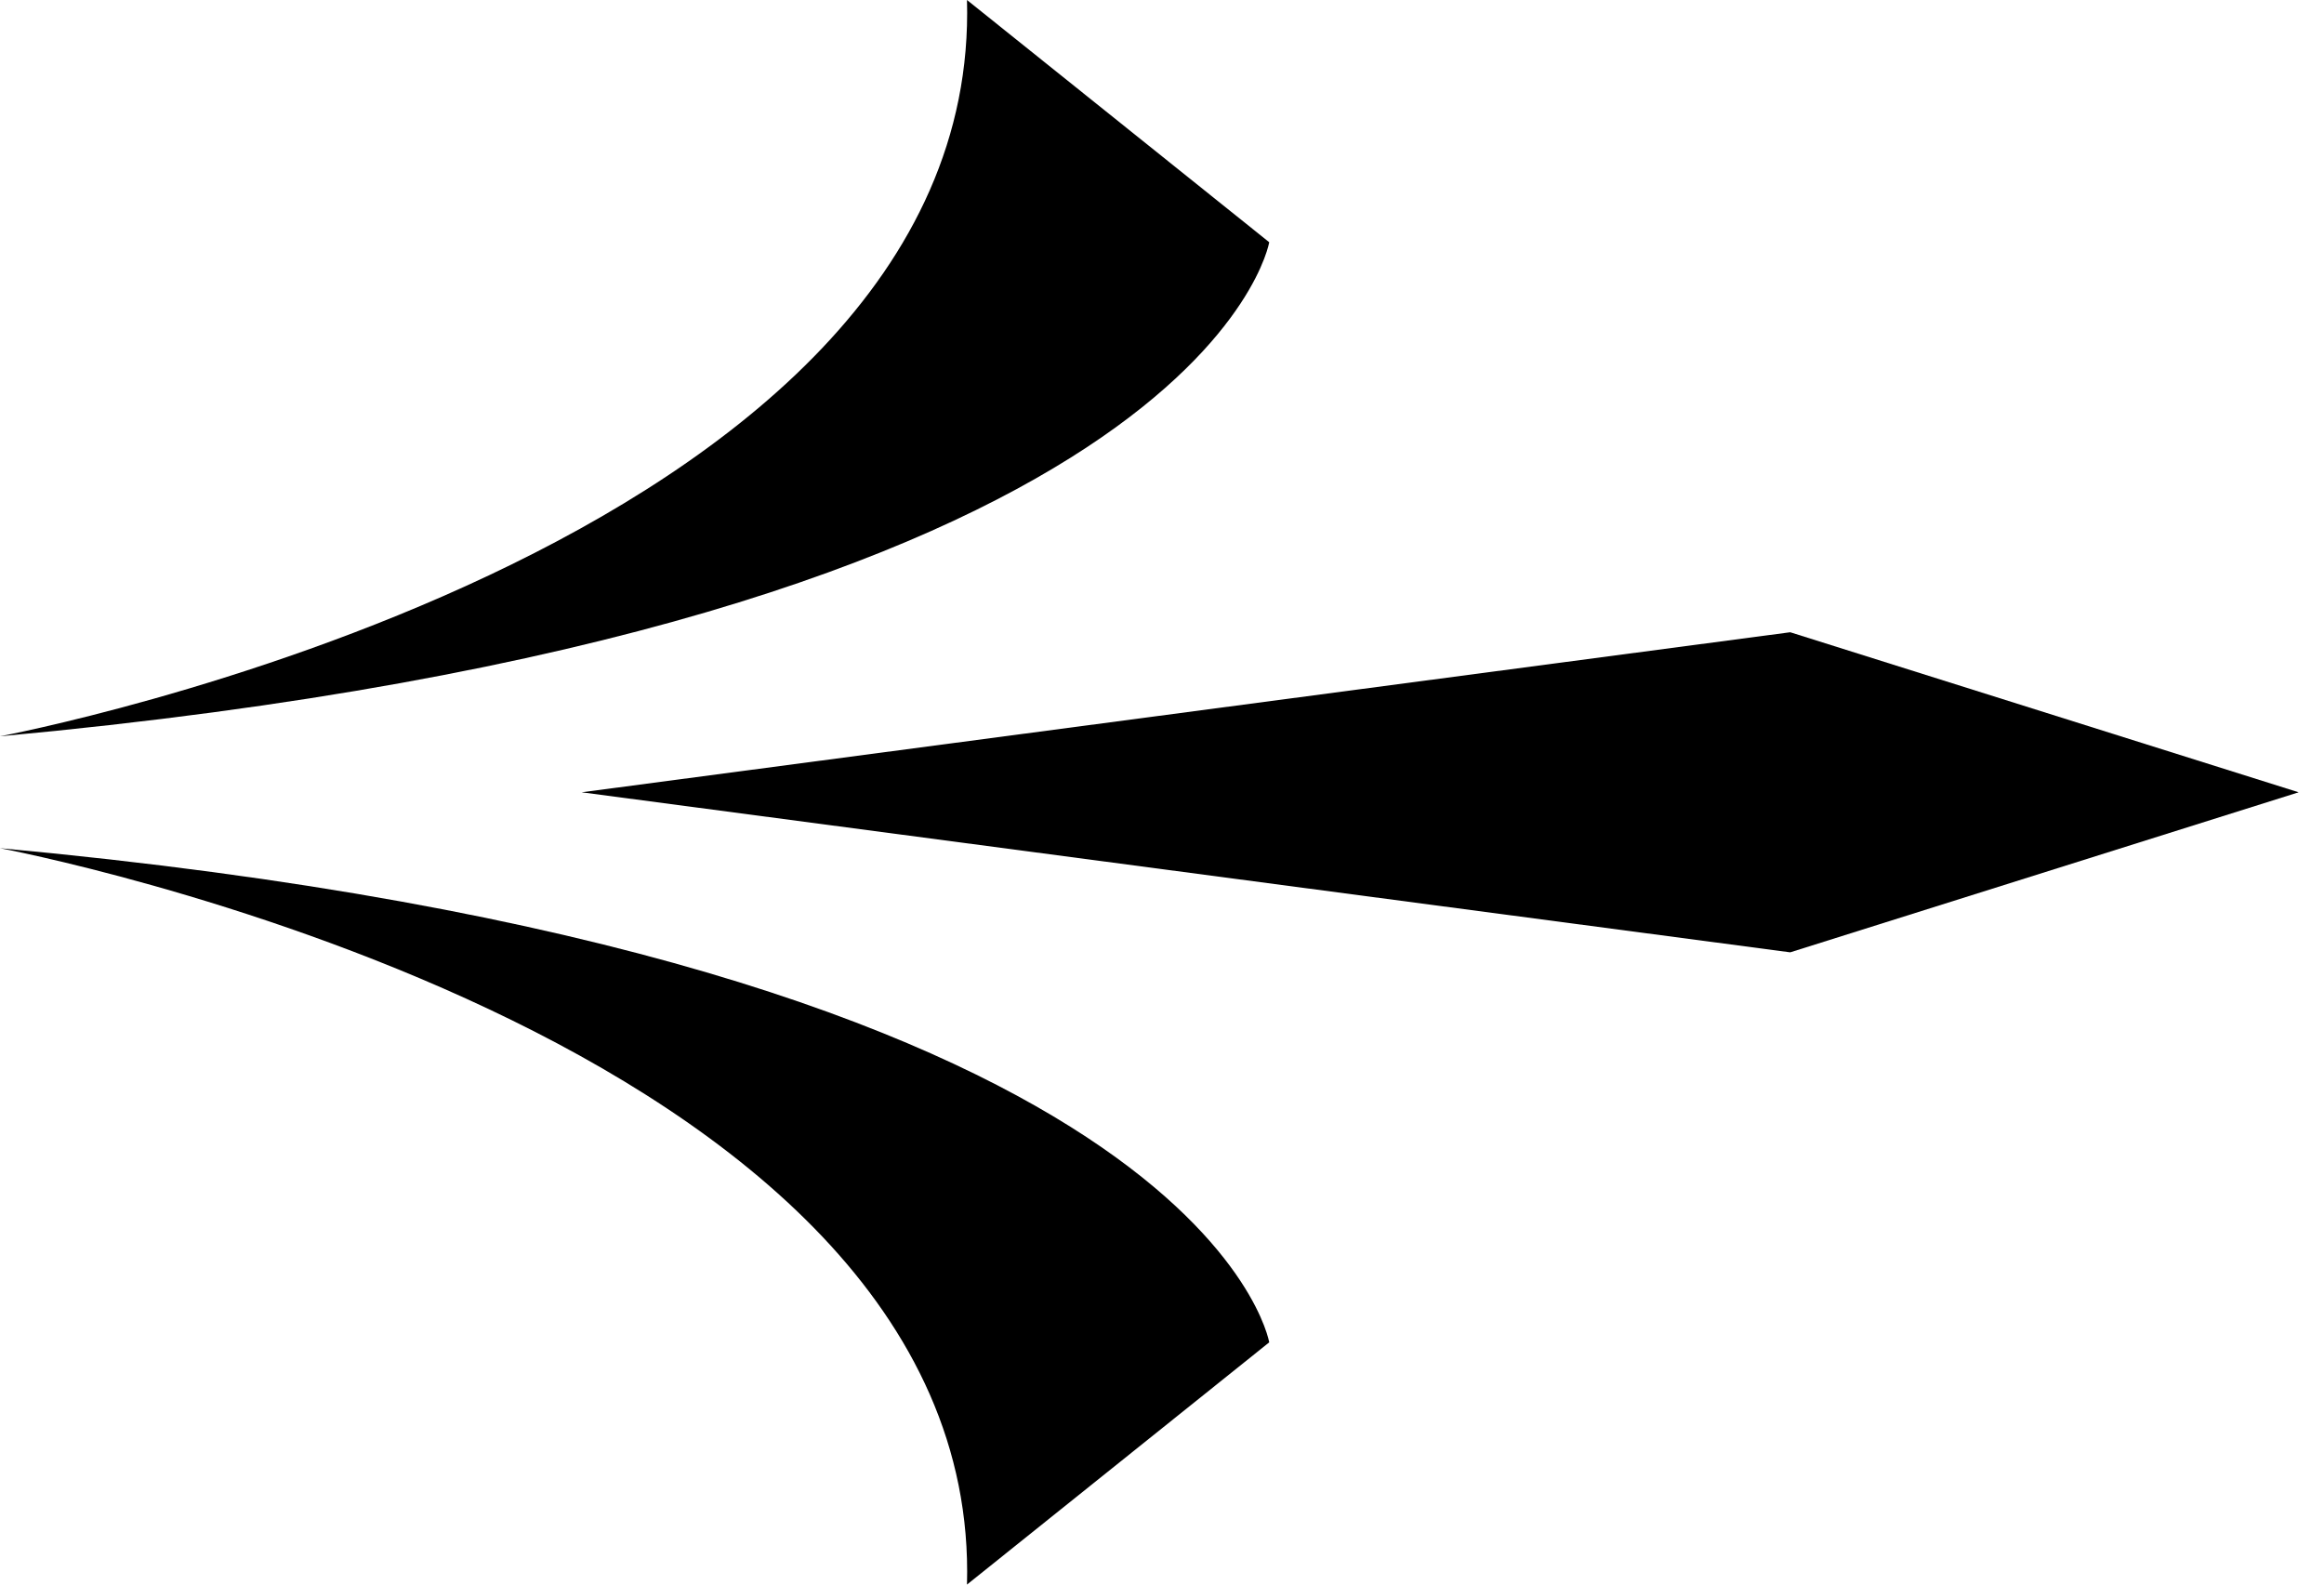 <svg width="22" height="15" viewBox="0 0 22 15" fill="none" xmlns="http://www.w3.org/2000/svg">
<path d="M9.154 15L12.015 12.707C12.015 12.707 11.407 9.084 -0.001 8.029C-0.001 8.029 9.297 9.772 9.154 15Z" fill="black"/>
<path d="M9.154 0L12.015 2.293C12.015 2.293 11.407 5.916 -0.001 6.97C-0.001 6.97 9.297 5.228 9.154 0Z" fill="black"/>
<path d="M21.76 7.5L16.947 9.015L5.506 7.5L16.947 5.985L21.76 7.5Z" fill="black"/>
</svg>
